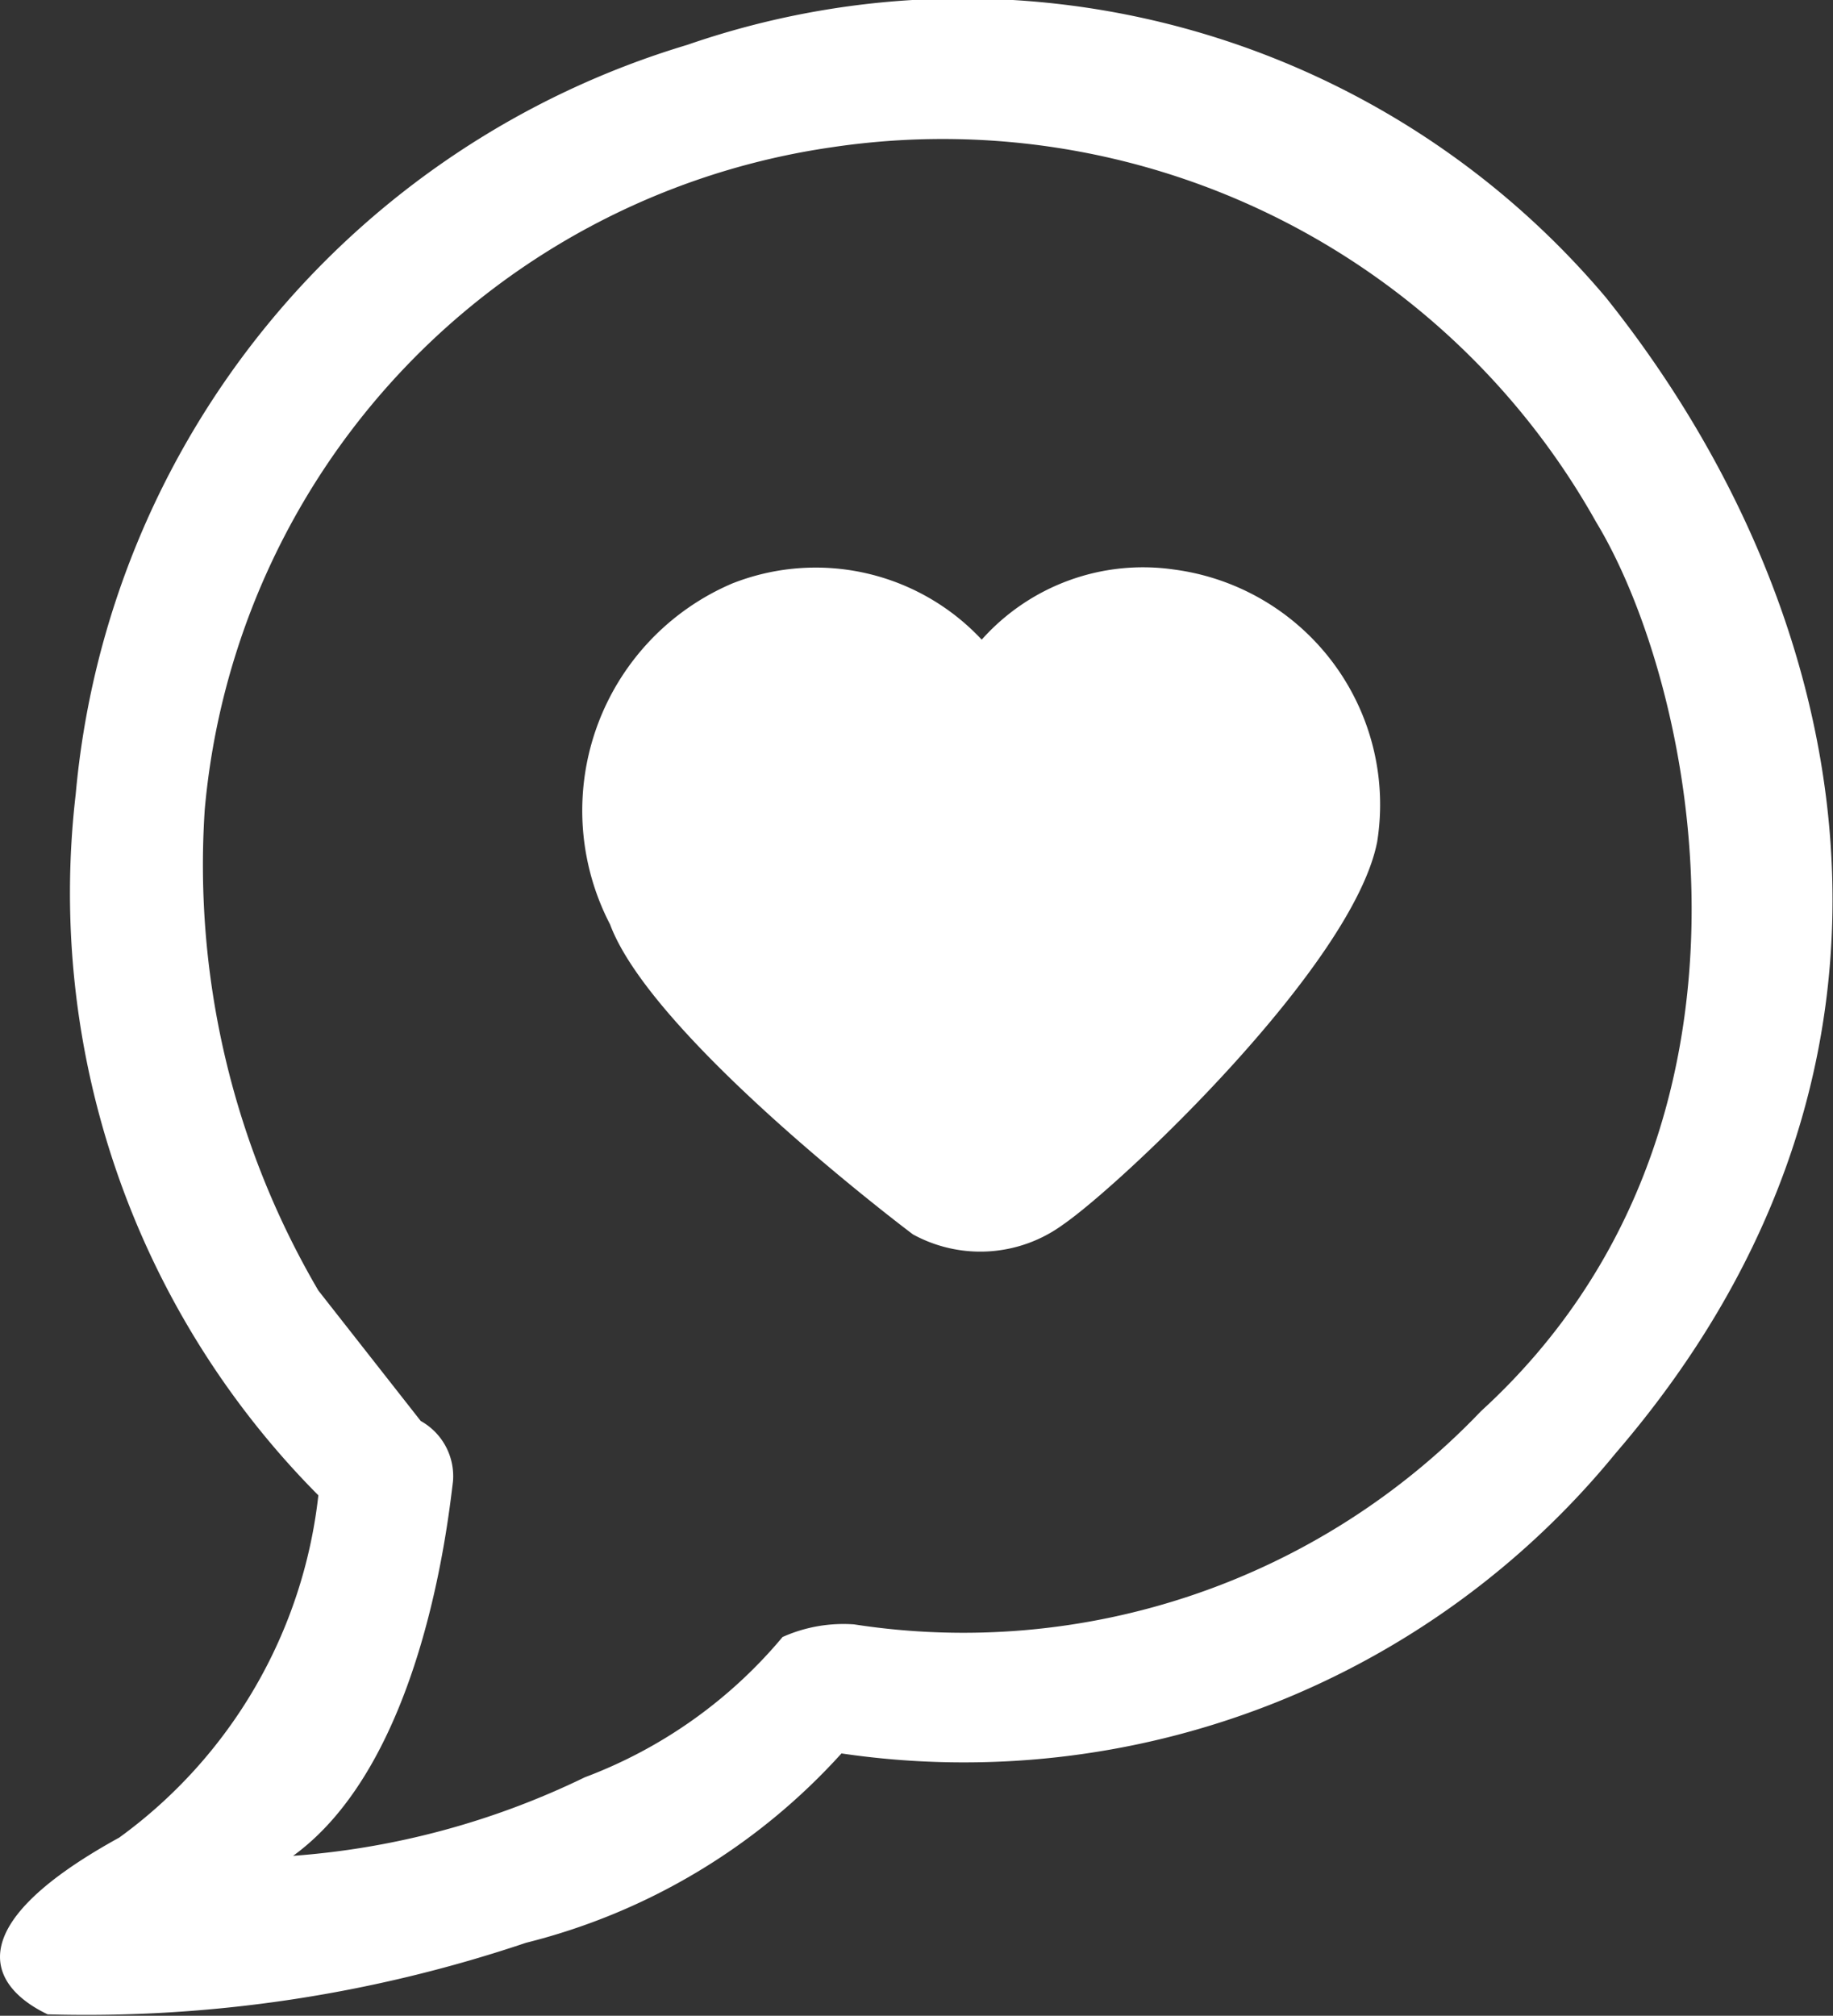<svg xmlns="http://www.w3.org/2000/svg" viewBox="0 0 13.07 14.37"><rect x="0" y="0" width="13.07" height="14.37" fill="#333333" stroke="none"/><g id="Layer_2" data-name="Layer 2"><g id="Header"><path d="M11.45,2.12A6,6,0,0,0,4.9.32,6.15,6.15,0,0,0,.54,5.66a6.09,6.09,0,0,0,1.73,5A3.49,3.49,0,0,1,.85,13.1c-1.2.66-.89,1.08-.51,1.26a9.81,9.81,0,0,0,3.41-.51A4.5,4.5,0,0,0,6,12.5a6,6,0,0,0,5.52-2.14C13.94,7.55,13.21,4.32,11.45,2.12Zm-.89,7.94a5.1,5.1,0,0,1-4.47,1.52,1.06,1.06,0,0,0-.51.09,3.39,3.39,0,0,1-1.41,1,5.71,5.71,0,0,1-2.08.56c.91-.66,1.1-2.34,1.14-2.67A.45.45,0,0,0,3,10.13L2.27,9.2a6,6,0,0,1-.81-3.43A5.24,5.24,0,0,1,5.93,1.05a5.34,5.34,0,0,1,5.45,2.67C12.09,4.89,12.76,8.05,10.56,10.06Z" fill="#fff"/><path d="M8.37,4.06A1.54,1.54,0,0,0,7,4.56a1.62,1.62,0,0,0-1.78-.4,1.76,1.76,0,0,0-.87,2.43c.29.78,2,2.09,2.16,2.21a1,1,0,0,0,1.07-.07C8,8.44,9.65,6.88,9.82,6A1.69,1.69,0,0,0,8.37,4.06Z" fill="#fff"/></g></g></svg>